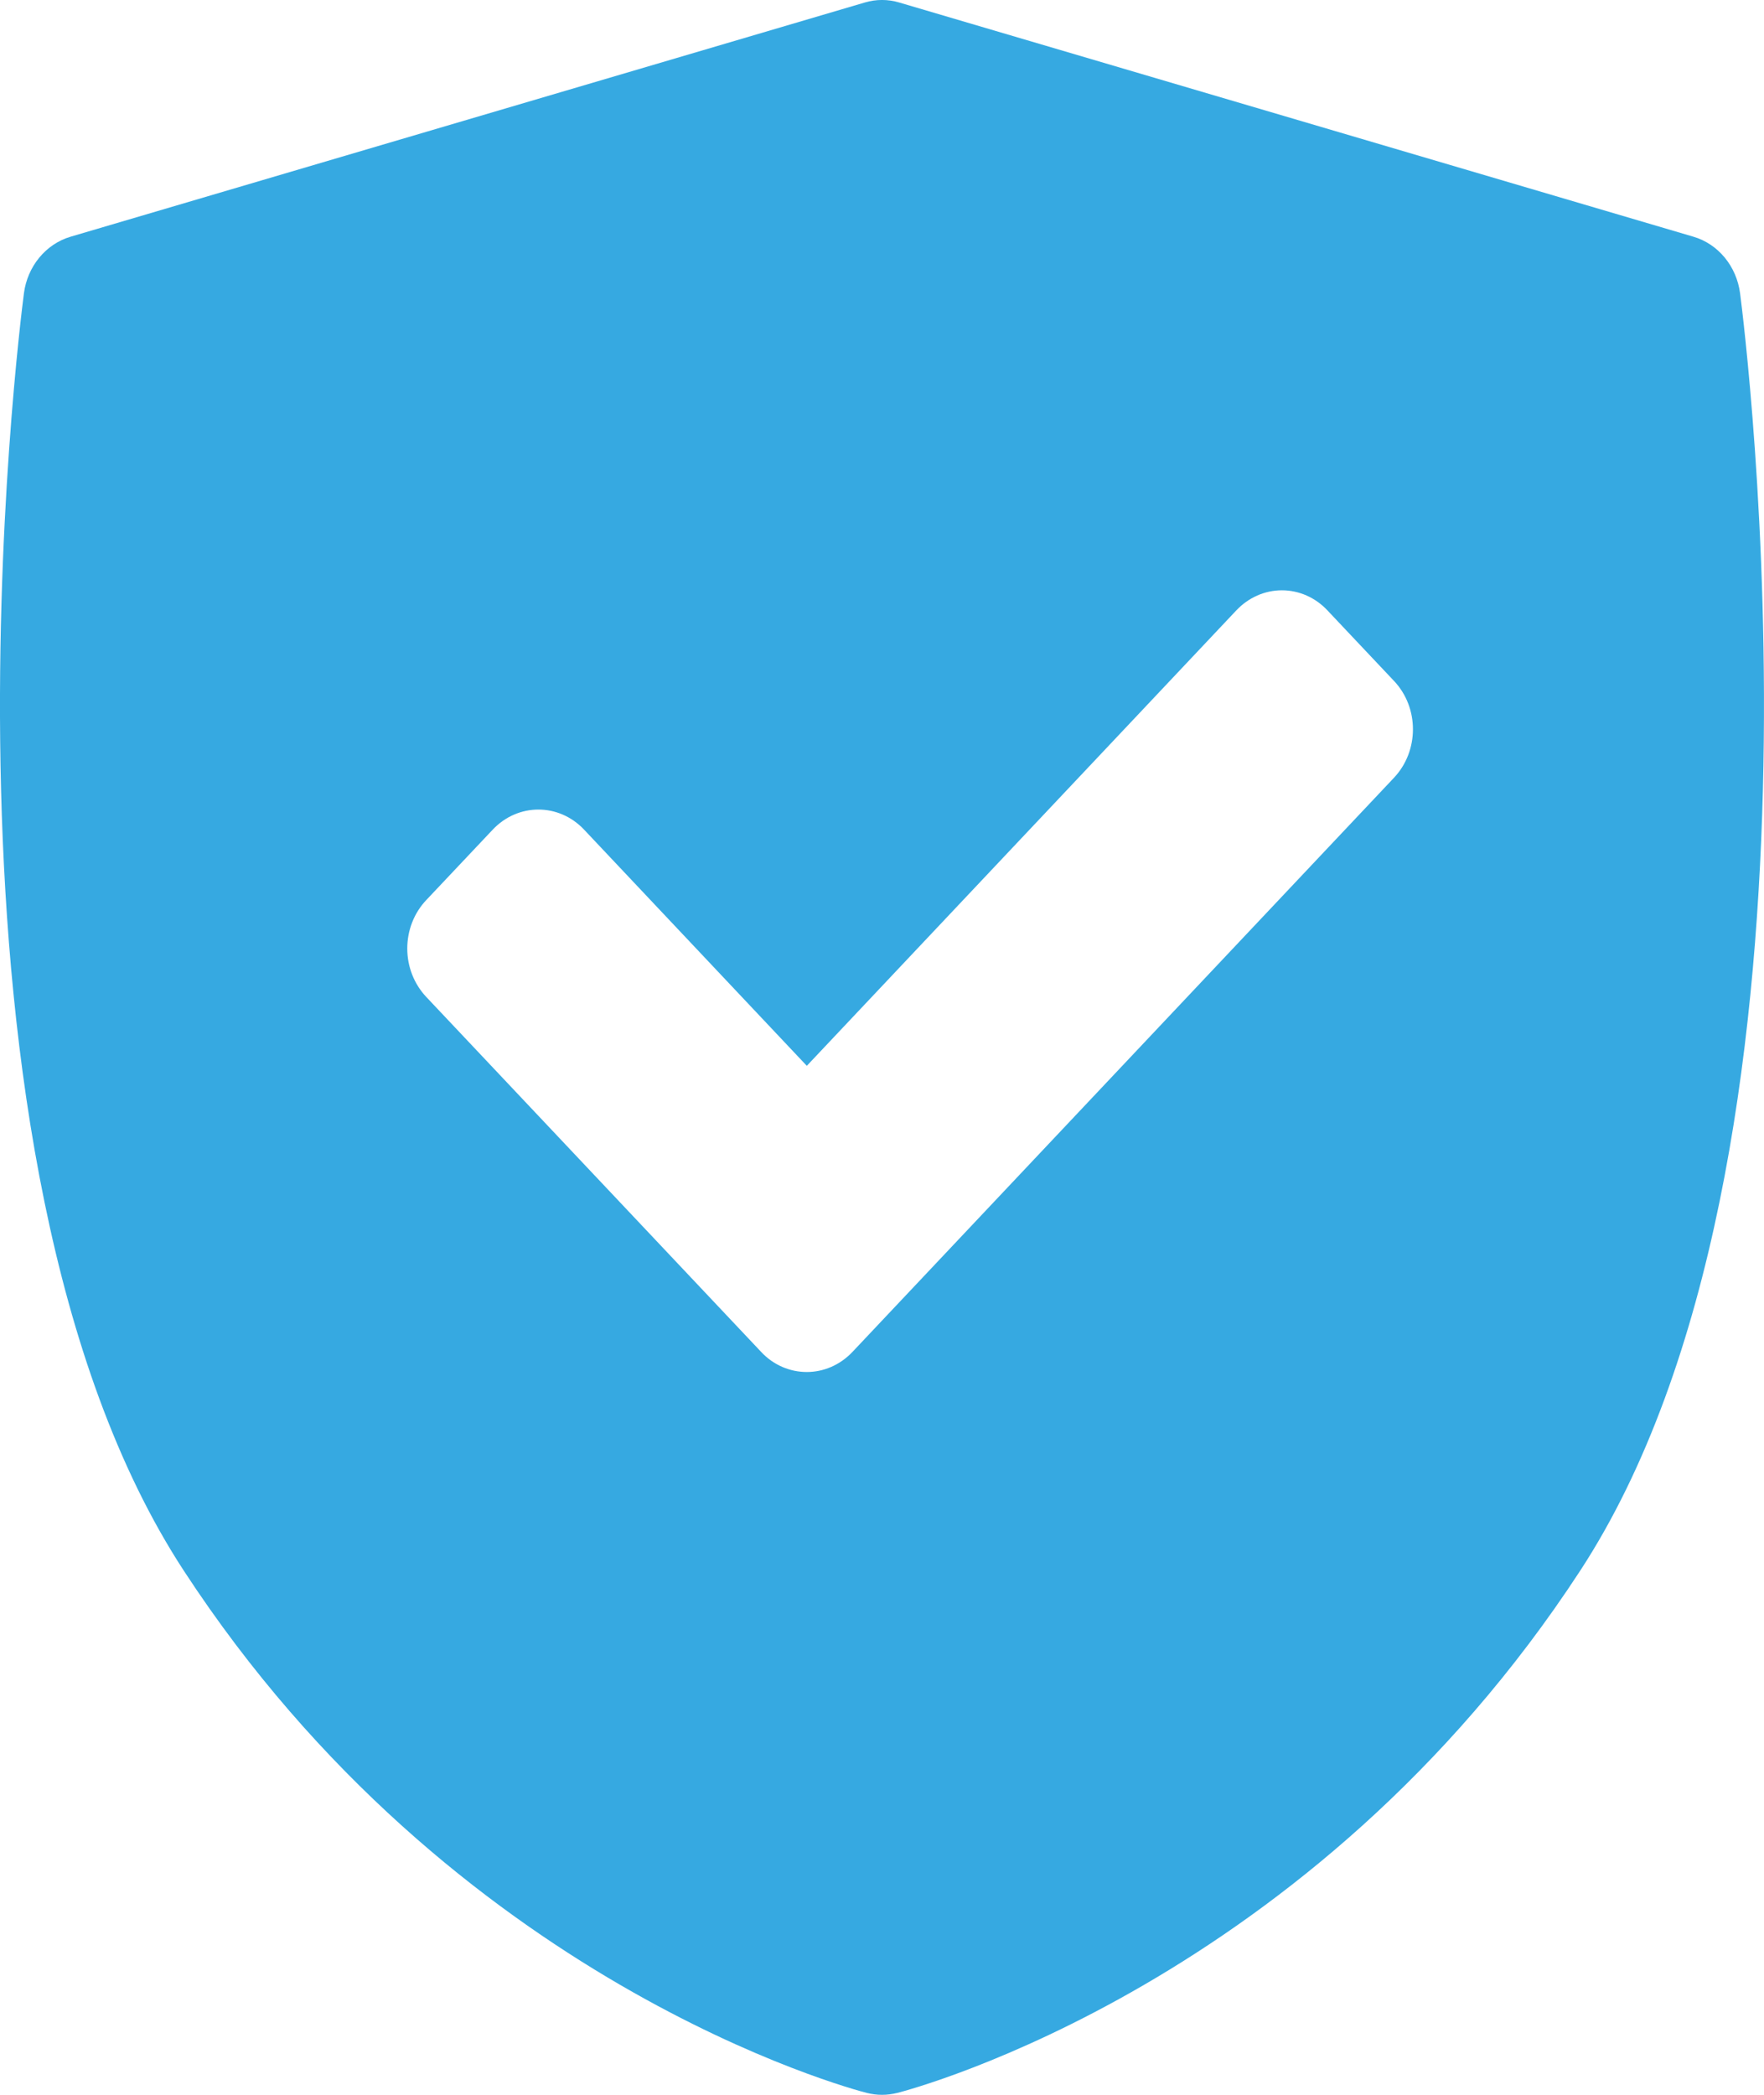 <svg width="16" height="19" viewBox="0 0 16 19" fill="none" xmlns="http://www.w3.org/2000/svg">
<g clip-path="url(#clip0_239_2011)">
<path d="M15.783 2.66C15.751 2.415 15.585 2.213 15.36 2.147L8.157 0.023C8.054 -0.008 7.946 -0.008 7.843 0.023L0.64 2.147C0.416 2.213 0.249 2.415 0.217 2.66C0.176 2.978 -0.778 10.503 1.667 14.246C4.109 17.985 7.711 18.944 7.863 18.983C7.908 18.994 7.954 19 8 19C8.046 19 8.092 18.994 8.138 18.983C8.29 18.944 11.892 17.986 14.333 14.246C16.777 10.503 15.824 2.978 15.783 2.66ZM12.645 7.053L7.732 12.262C7.617 12.383 7.468 12.444 7.318 12.444C7.168 12.444 7.018 12.384 6.904 12.262L3.866 9.042C3.756 8.925 3.694 8.768 3.694 8.603C3.694 8.438 3.756 8.28 3.866 8.164L4.469 7.525C4.698 7.282 5.069 7.282 5.298 7.525L7.318 9.667L11.213 5.537C11.323 5.42 11.472 5.354 11.627 5.354C11.783 5.354 11.932 5.42 12.041 5.537L12.644 6.176C12.873 6.418 12.873 6.811 12.644 7.054L12.645 7.053Z" fill="#36A9E1"/>
</g>
<defs>
<clipPath id="clip0_239_2011">
<rect width="16" height="19" fill="white"/>
</clipPath>
</defs>
</svg>
